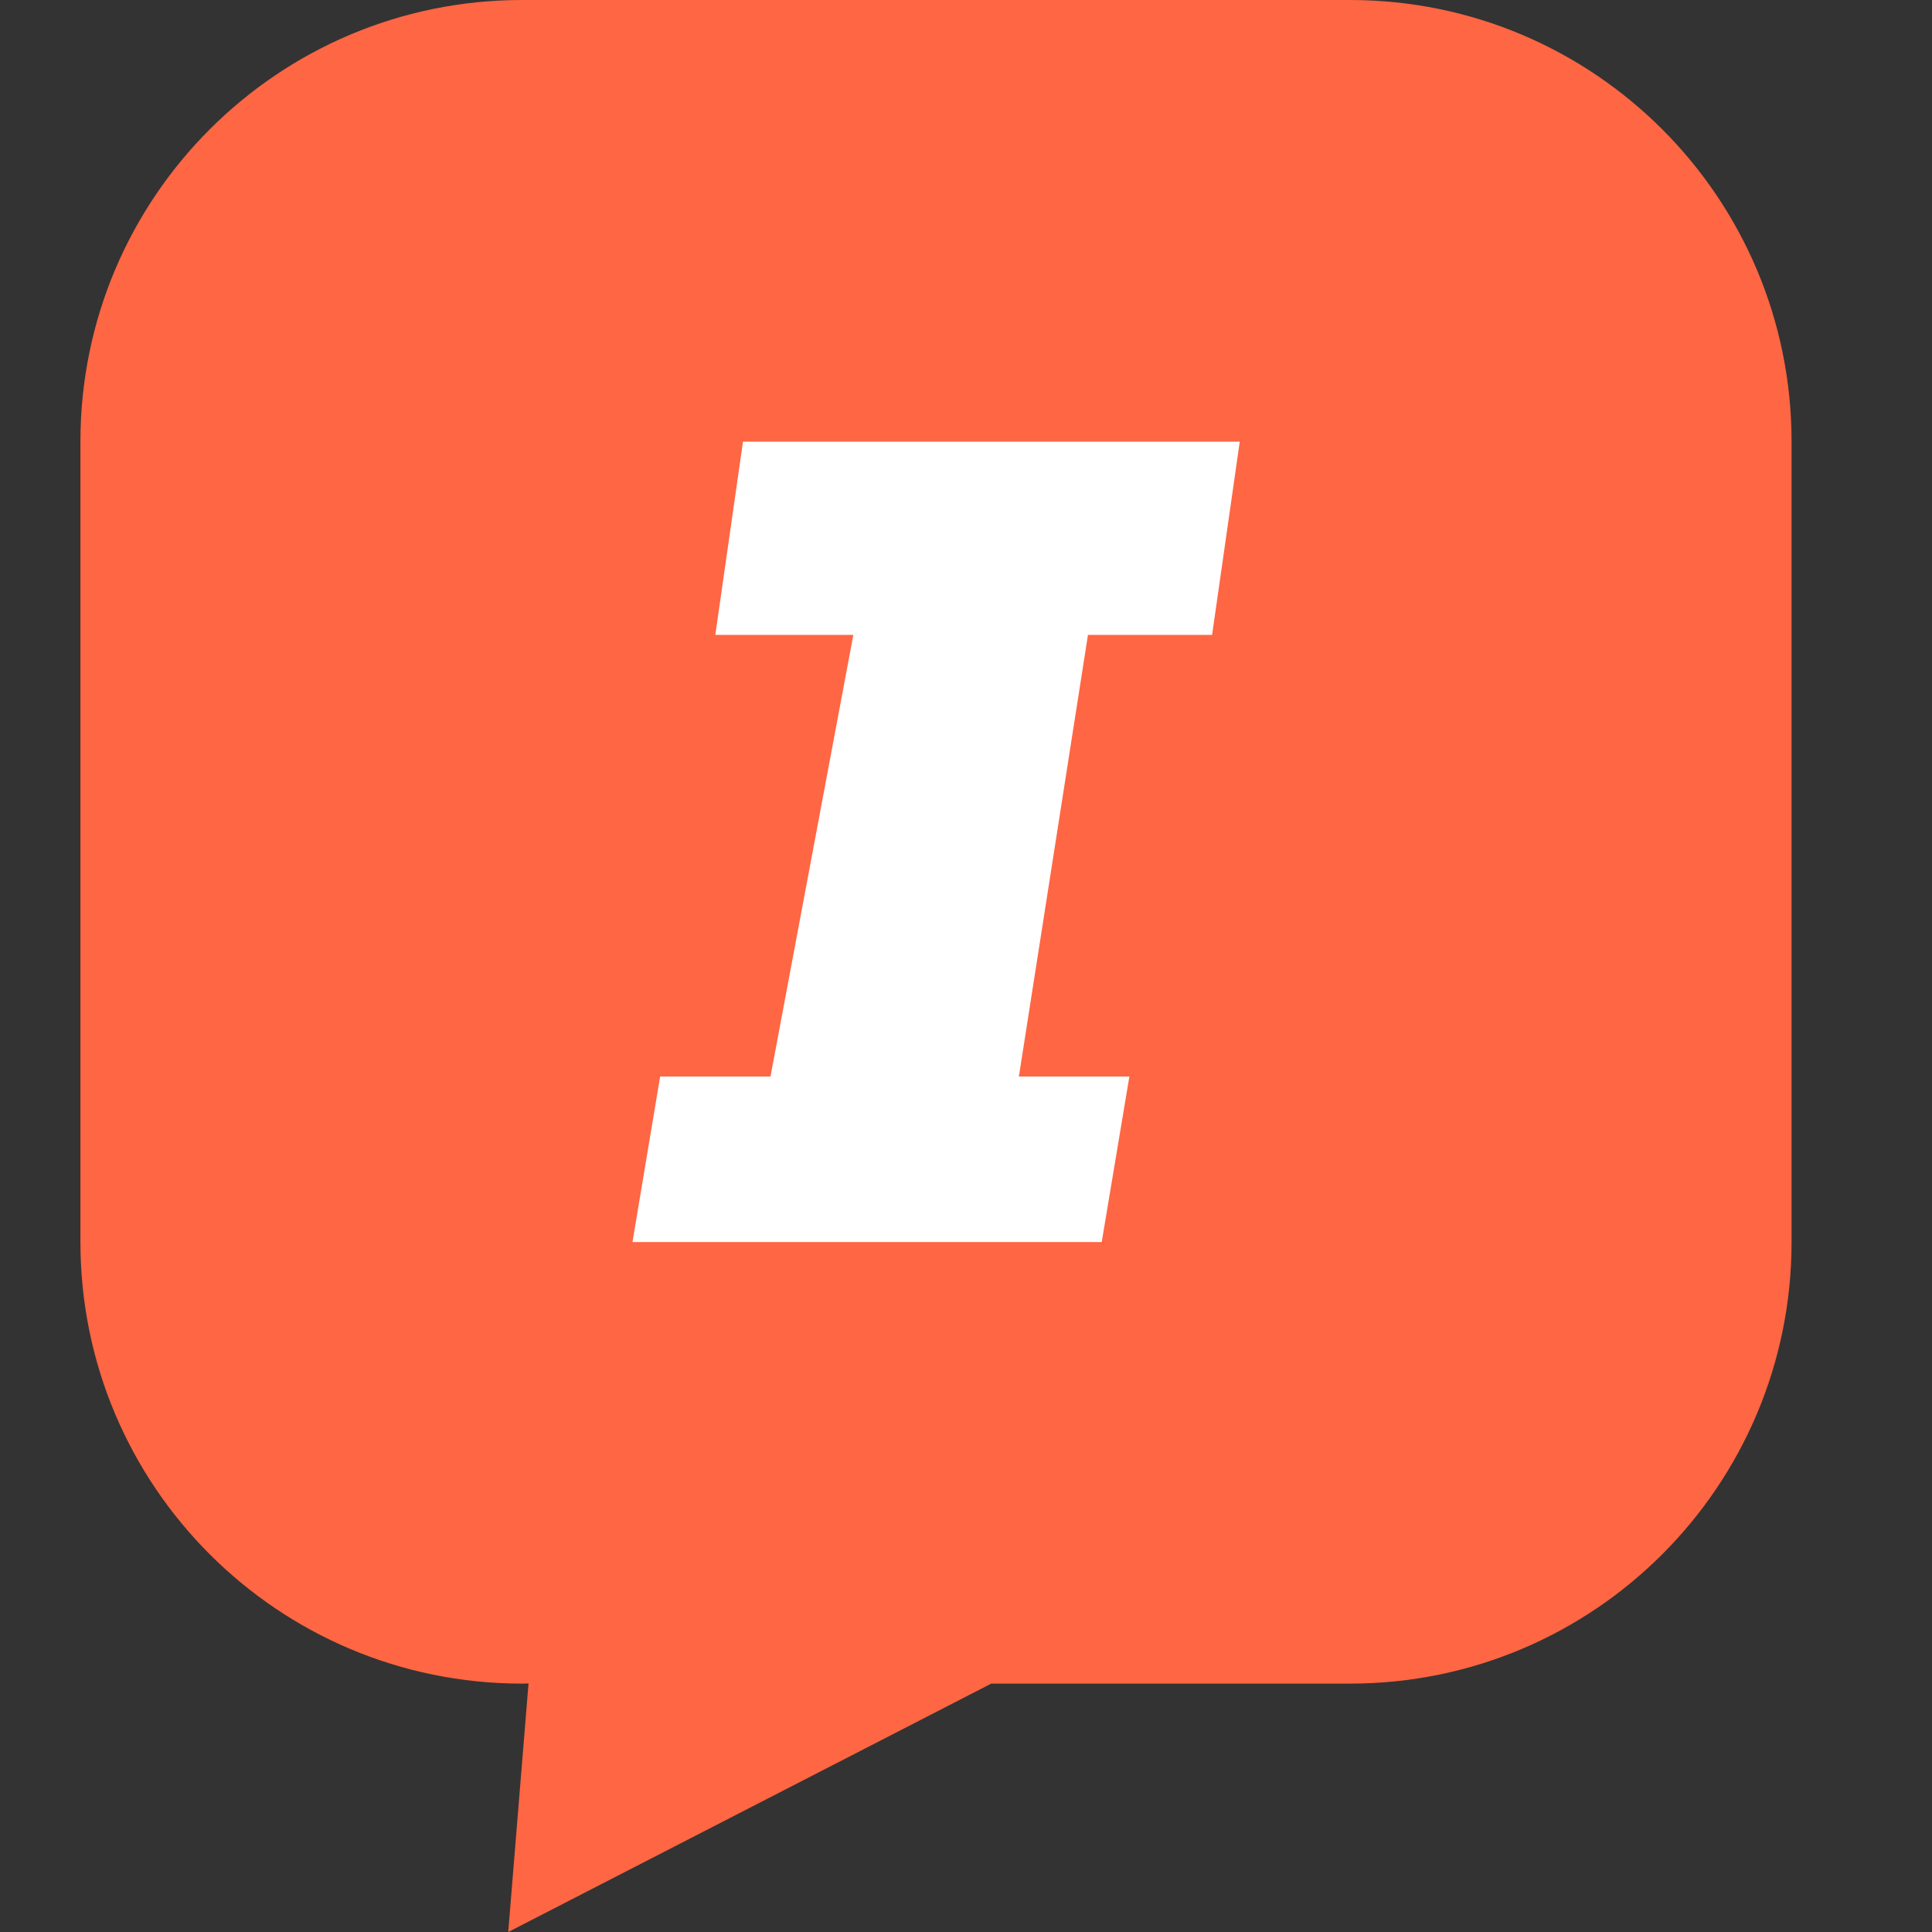 <svg width="16" height="16" viewBox="0 0 16 16" fill="none" xmlns="http://www.w3.org/2000/svg">
<rect x="0" y="0" width="16" height="16" fill="#333333" stroke="none"/>
<path d="M0.666 3.657C0.666 1.637 2.303 0 4.323 0H11.18C13.2 0 14.837 1.637 14.837 3.657V10.286C14.837 12.306 13.2 13.943 11.18 13.943H8.209L4.209 16L4.377 13.942L4.323 13.943C2.303 13.943 0.666 12.306 0.666 10.286V3.657Z" fill="#FF6643"/>
<path d="M5.924 5.258L6.153 3.658H10.267L10.038 5.258H9.01L8.438 8.915H9.353L9.124 10.286H5.238L5.467 8.915H6.381L7.067 5.258H5.924Z" fill="white"/>
</svg>
